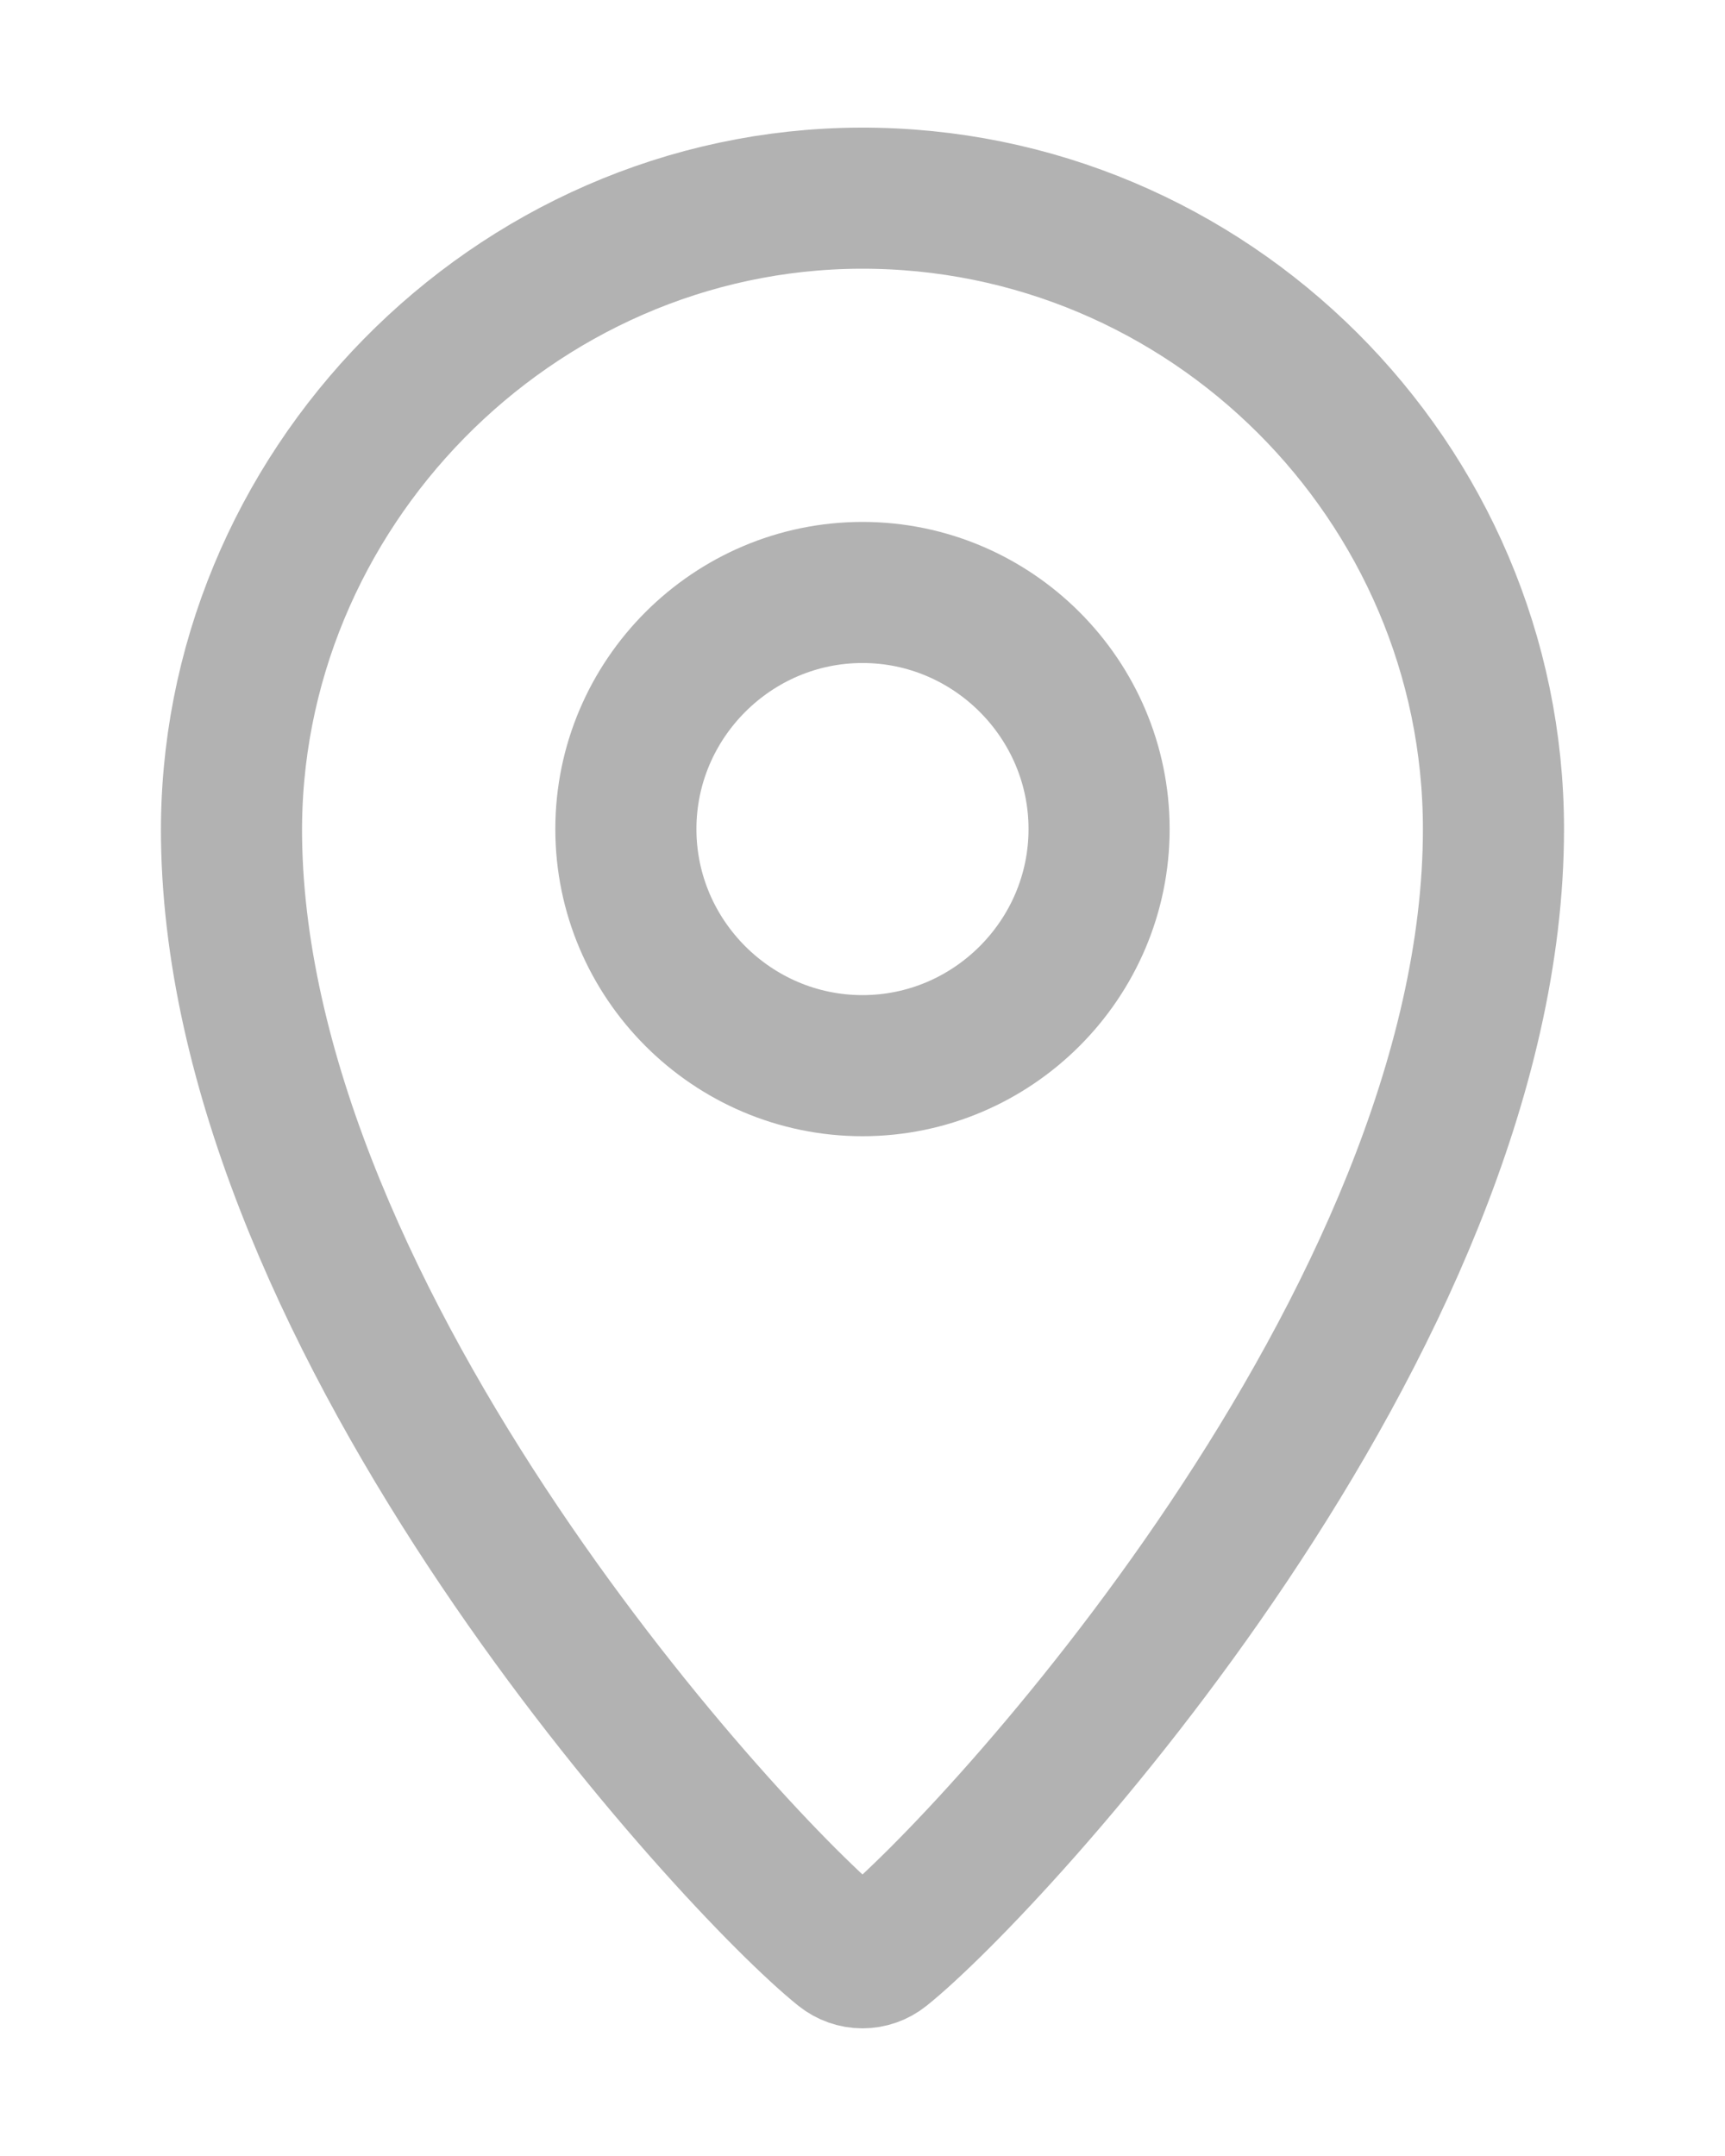 <?xml version="1.0" encoding="utf-8"?>
<!-- Generator: Adobe Illustrator 16.0.0, SVG Export Plug-In . SVG Version: 6.00 Build 0)  -->
<!DOCTYPE svg PUBLIC "-//W3C//DTD SVG 1.1//EN" "http://www.w3.org/Graphics/SVG/1.1/DTD/svg11.dtd">
<svg version="1.1" id="Capa_1" xmlns="http://www.w3.org/2000/svg" xmlns:xlink="http://www.w3.org/1999/xlink" x="0px" y="0px"
	 width="40px" height="50px" viewBox="0 0 40 50" enable-background="new 0 0 40 50" xml:space="preserve">
<g>
	<path fill="none" stroke="#B2B2B2" stroke-width="3.272" stroke-linecap="round" stroke-miterlimit="10" d="M19.952,4.596
		C11.895,4.622,5.261,11.396,5.369,19.453c0.152,11.341,11.688,23.799,14.165,25.785c0.274,0.221,0.657,0.22,0.931,0
		c2.496-2.003,14.166-14.577,14.166-26.011C34.631,11.164,28.021,4.57,19.952,4.596z"/>
	<path fill="none" stroke="#B2B2B2" stroke-width="3.272" stroke-linecap="round" stroke-miterlimit="10" d="M20,24.714
		c-3.019,0-5.487-2.469-5.487-5.487c0-3.018,2.469-5.487,5.487-5.487c3.018,0,5.486,2.469,5.486,5.487
		C25.486,22.245,23.018,24.714,20,24.714z"/>
</g>
<g>
</g>
<g>
</g>
<g>
</g>
<g>
</g>
<g>
</g>
<g>
</g>
</svg>
